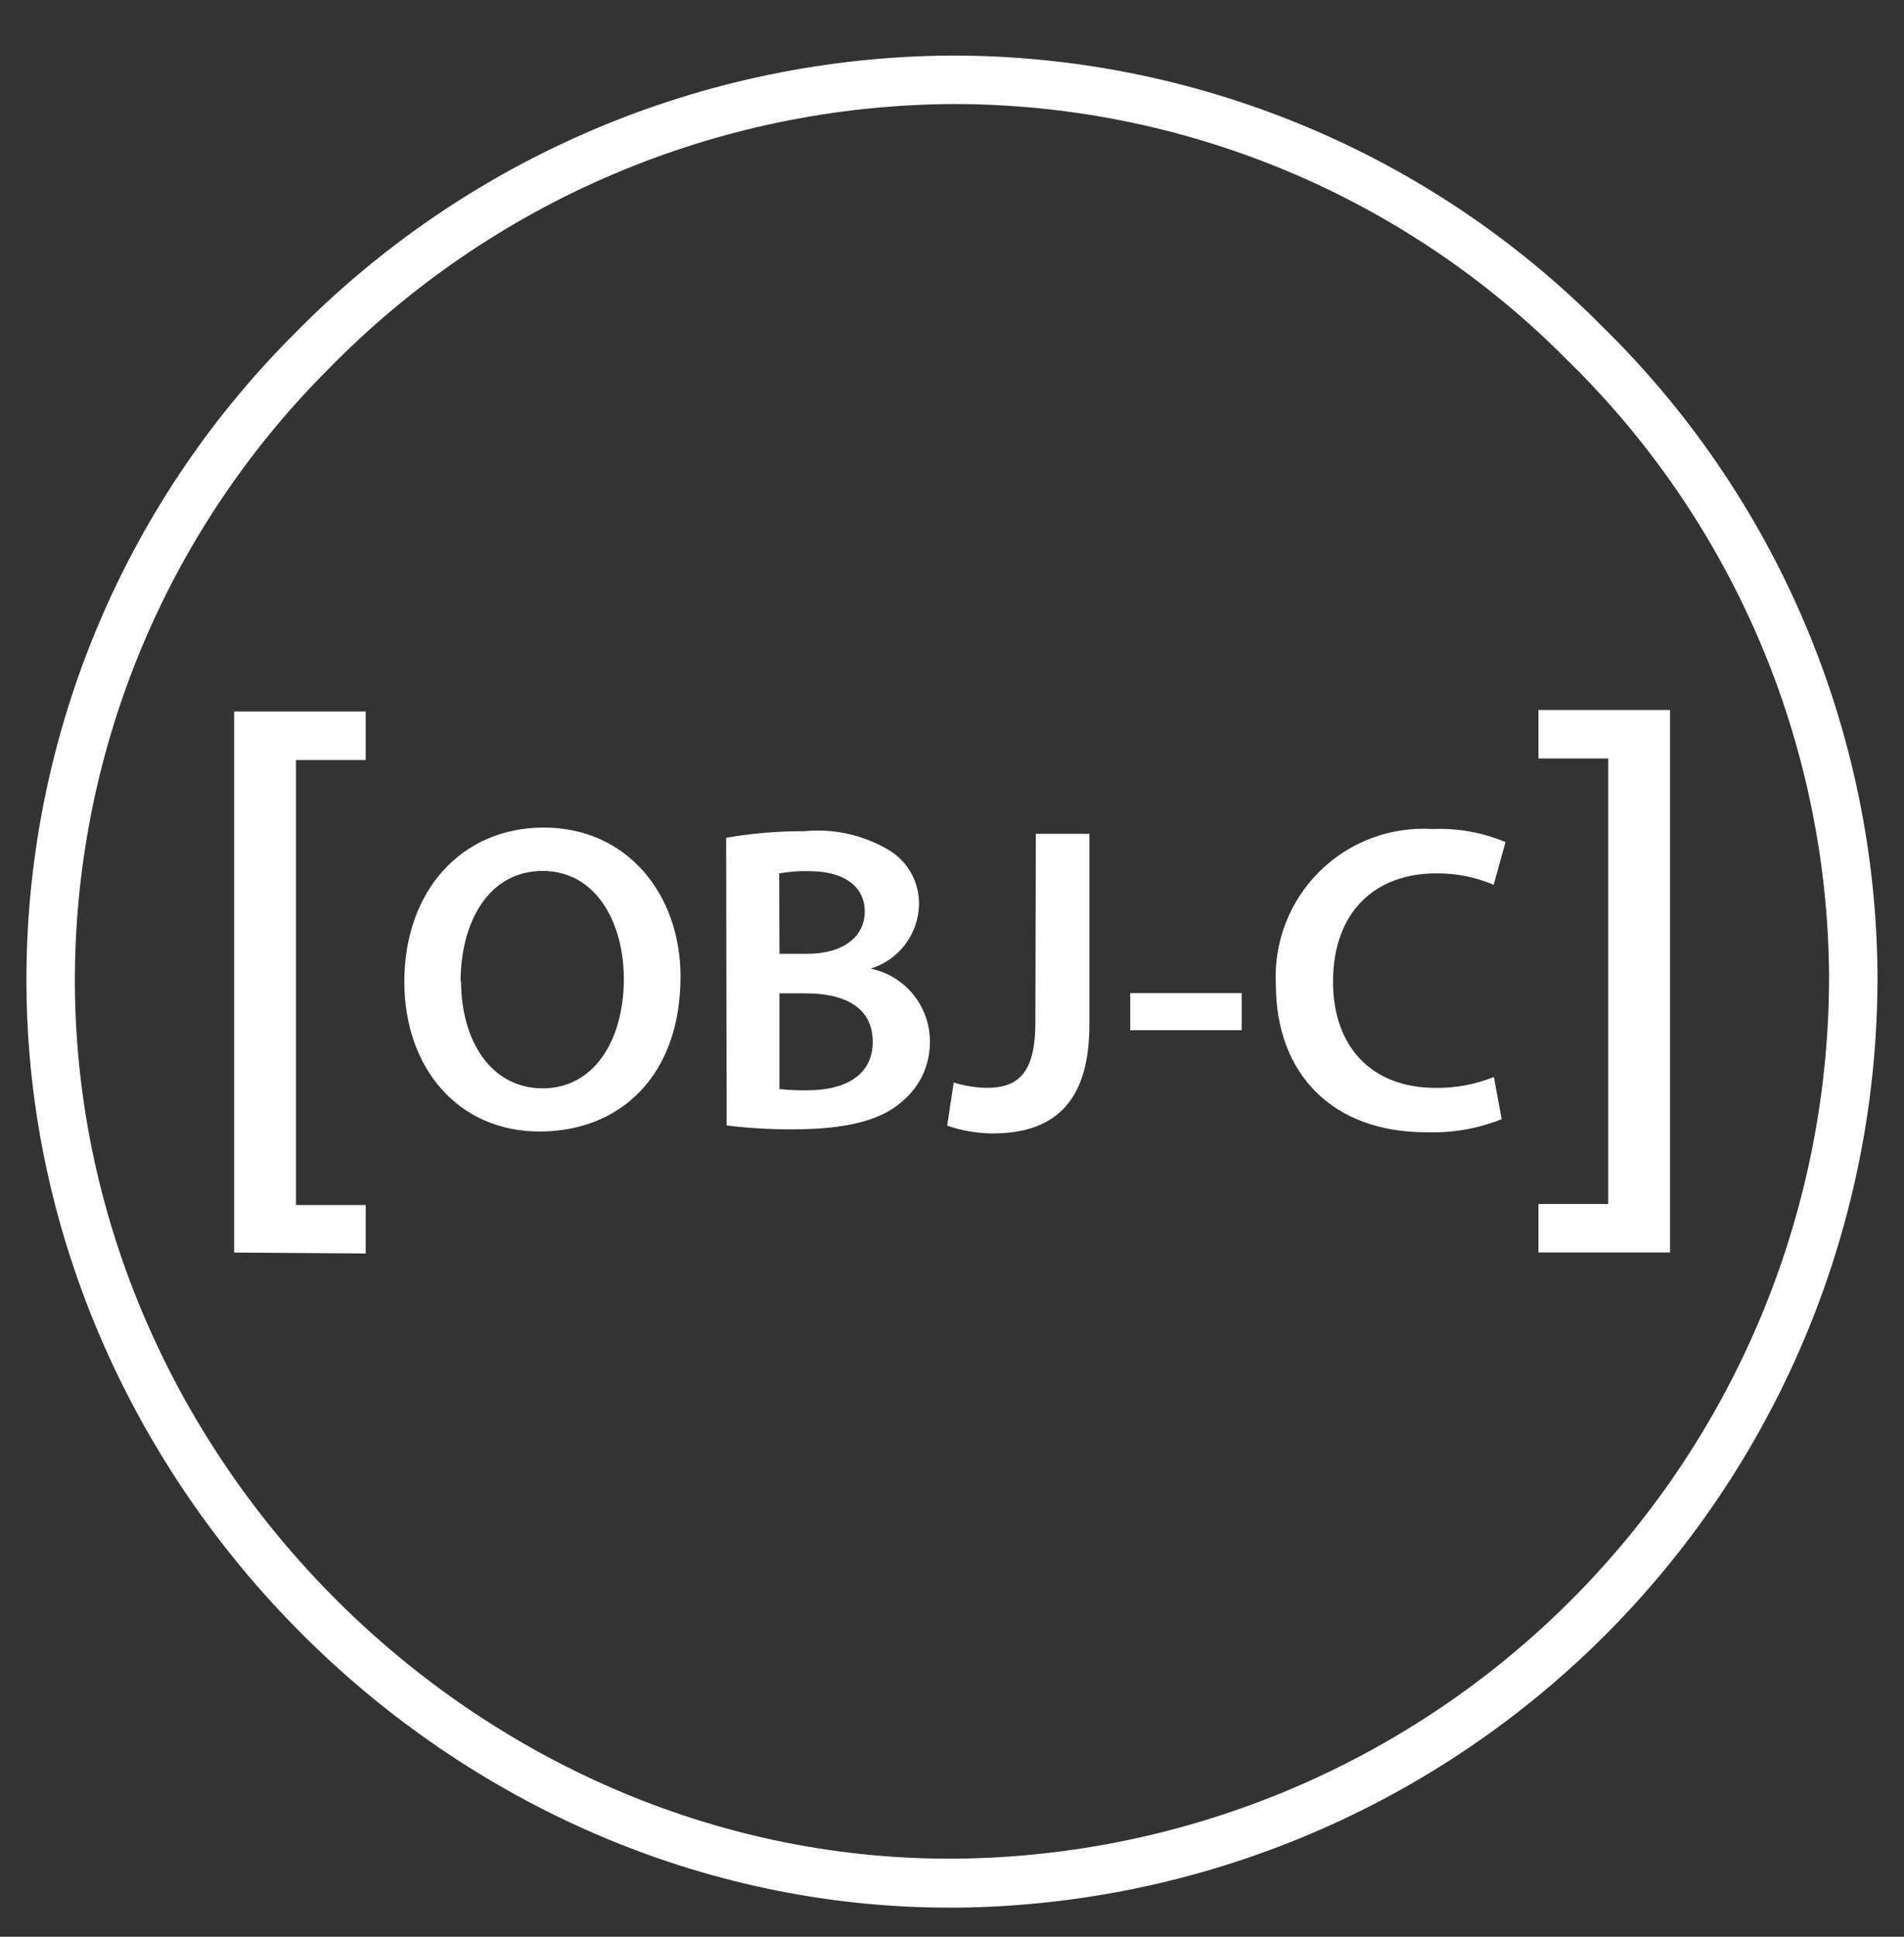 <svg width="60" height="61" viewBox="0 0 60 61" fill="none" xmlns="http://www.w3.org/2000/svg">
<rect x="0" y="0" width="60" height="61" fill="#333333" stroke="none"/>
<path d="M29.919 60.083C14.246 60.083 0.955 46.846 0.833 31.073C0.806 27.268 1.534 23.496 2.975 19.975C4.417 16.453 6.543 13.253 9.23 10.56C11.935 7.789 15.164 5.584 18.729 4.071C22.293 2.559 26.123 1.77 29.995 1.75C33.797 1.747 37.562 2.496 41.074 3.954C44.585 5.412 47.773 7.551 50.455 10.247C53.181 12.904 55.353 16.075 56.849 19.576C58.343 23.077 59.131 26.839 59.165 30.646C59.2 38.39 56.168 45.833 50.733 51.349C45.297 56.864 37.899 60.005 30.155 60.083H29.919ZM30.01 3.277C26.341 3.298 22.712 4.048 19.335 5.483C15.958 6.918 12.9 9.01 10.337 11.636C7.788 14.185 5.771 17.213 4.401 20.547C3.032 23.881 2.338 27.454 2.36 31.058C2.474 46.006 15.07 58.541 29.911 58.541H30.11C37.452 58.475 44.47 55.504 49.629 50.278C54.787 45.052 57.667 37.996 57.638 30.653C57.604 27.047 56.856 23.483 55.439 20.167C54.021 16.851 51.961 13.848 49.378 11.331C46.843 8.774 43.826 6.745 40.502 5.362C37.177 3.98 33.611 3.271 30.01 3.277Z" fill="white"/>
<path d="M7.379 39.45V22.41H11.524V23.937H9.326V37.953H11.524V39.48L7.379 39.45Z" fill="white"/>
<path d="M21.445 30.76C21.445 33.867 19.559 35.638 17.002 35.638C14.445 35.638 12.742 33.646 12.742 30.92C12.742 28.073 14.529 26.065 17.139 26.065C19.75 26.065 21.445 28.157 21.445 30.76ZM14.529 30.897C14.529 32.783 15.475 34.279 17.101 34.279C18.727 34.279 19.659 32.752 19.659 30.829C19.659 29.081 18.796 27.431 17.101 27.431C15.406 27.431 14.513 29.027 14.513 30.936L14.529 30.897Z" fill="white"/>
<path d="M22.883 26.386C23.695 26.245 24.517 26.176 25.341 26.18C26.267 26.089 27.197 26.295 27.998 26.767C28.298 26.944 28.546 27.198 28.715 27.503C28.884 27.808 28.968 28.152 28.96 28.5C28.949 28.953 28.795 29.391 28.521 29.751C28.247 30.112 27.866 30.377 27.433 30.508C27.961 30.616 28.436 30.902 28.776 31.32C29.117 31.737 29.303 32.26 29.303 32.798C29.309 33.163 29.231 33.525 29.077 33.856C28.922 34.186 28.694 34.477 28.41 34.707C27.753 35.287 26.662 35.57 24.975 35.57C24.28 35.573 23.587 35.532 22.898 35.447L22.883 26.386ZM24.562 30.042H25.425C26.593 30.042 27.25 29.493 27.25 28.706C27.25 27.92 26.593 27.439 25.517 27.439C25.194 27.428 24.872 27.451 24.555 27.508L24.562 30.042ZM24.562 34.302C24.859 34.333 25.157 34.346 25.456 34.34C26.54 34.34 27.502 33.928 27.502 32.814C27.502 31.699 26.57 31.287 25.402 31.287H24.562V34.302Z" fill="white"/>
<path d="M32.642 26.263H34.329V32.286C34.329 34.844 33.092 35.699 31.275 35.699C30.789 35.695 30.307 35.612 29.848 35.454L30.054 34.095C30.393 34.201 30.745 34.258 31.1 34.263C32.062 34.263 32.627 33.821 32.627 32.217L32.642 26.263Z" fill="white"/>
<path d="M39.129 31.28V32.448H35.617V31.28H39.129Z" fill="white"/>
<path d="M47.321 35.249C46.562 35.552 45.748 35.692 44.931 35.661C41.992 35.661 40.206 33.822 40.206 31.005C40.171 30.348 40.276 29.692 40.513 29.079C40.75 28.466 41.114 27.91 41.581 27.448C42.048 26.985 42.608 26.627 43.224 26.397C43.839 26.167 44.497 26.069 45.153 26.111C45.937 26.078 46.719 26.219 47.443 26.523L47.069 27.867C46.495 27.622 45.876 27.5 45.252 27.508C43.366 27.508 42.007 28.691 42.007 30.921C42.007 32.951 43.206 34.264 45.237 34.264C45.867 34.273 46.492 34.157 47.076 33.921L47.321 35.249Z" fill="white"/>
<path d="M52.626 22.362V39.447H48.48V37.92H50.679V23.889H48.48V22.362H52.626Z" fill="white"/>
</svg>
